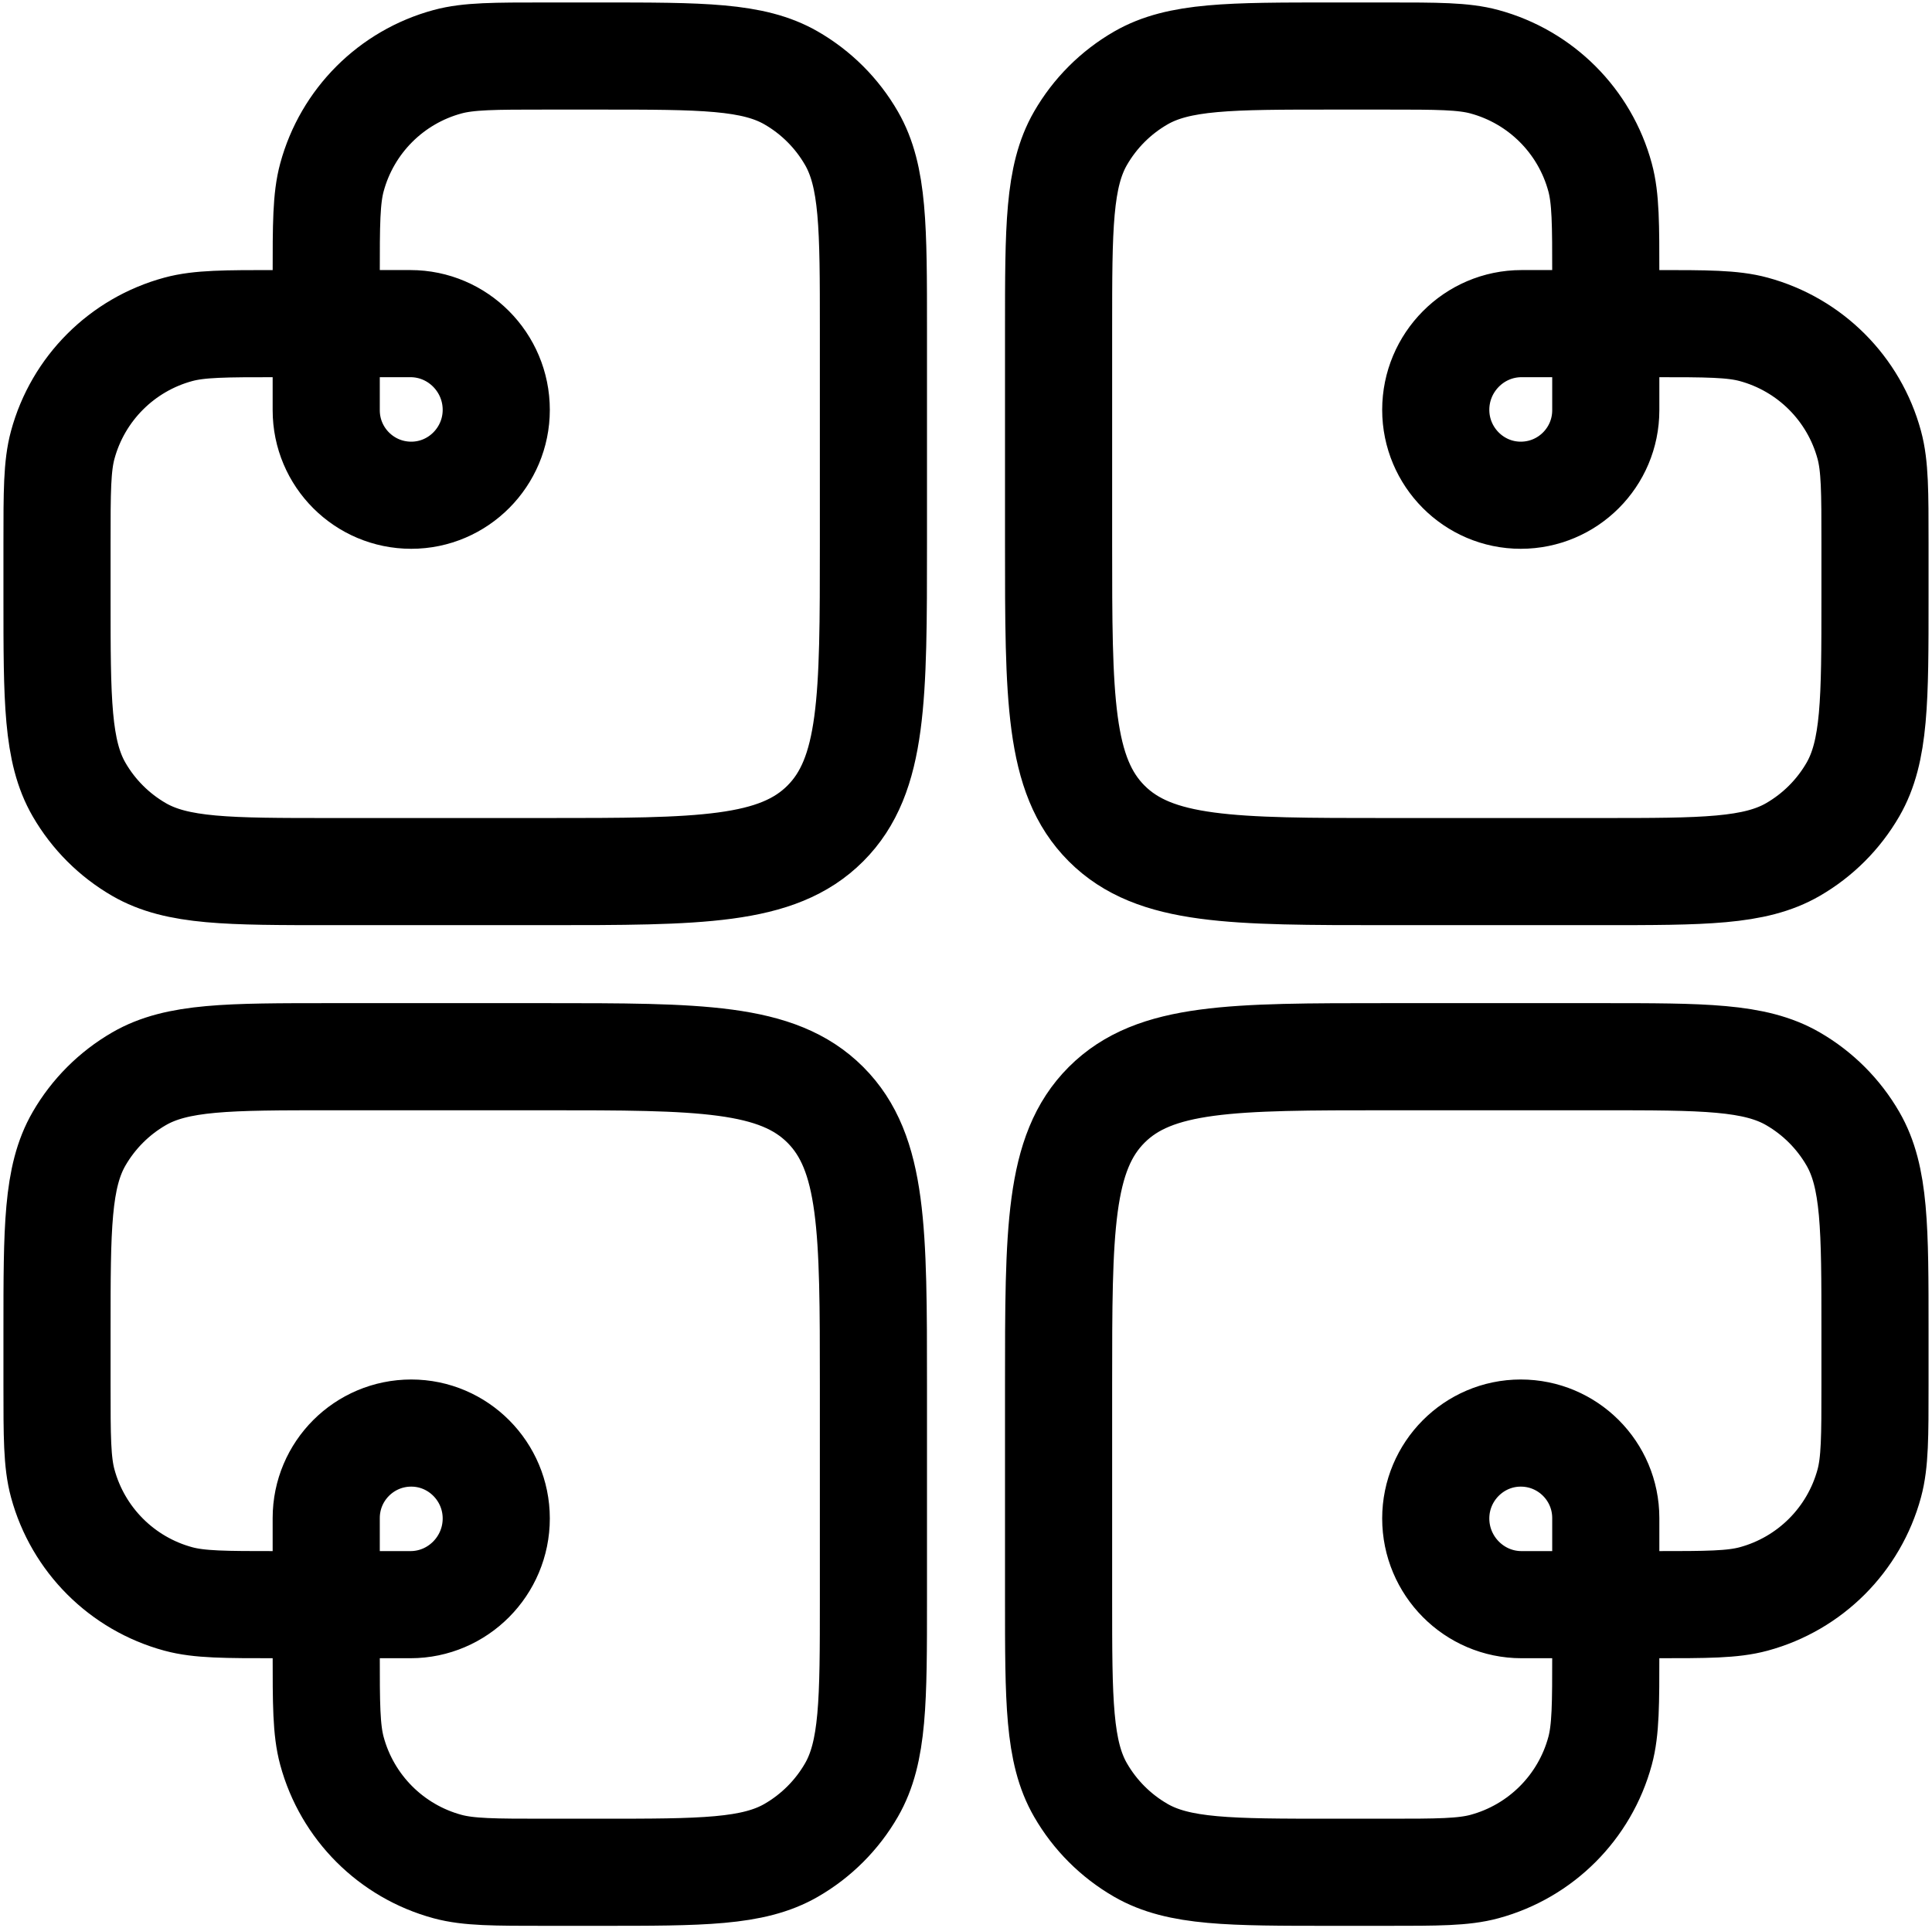 <svg width="541" height="540" viewBox="0 0 541 540" fill="none" xmlns="http://www.w3.org/2000/svg"
    aria-label="Schemantic">
    <title>Schemantic</title>
    <path
        d="M91.349 77.188V114.881C91.349 128.028 102.008 138.686 115.155 138.686V138.686C128.303 138.686 138.961 127.917 138.961 114.77V114.77C138.961 101.499 128.203 90.629 114.932 90.629H77.462C63.049 90.629 55.842 90.629 49.933 92.23C34.16 96.504 21.839 108.826 17.565 124.598C15.964 130.507 15.964 137.714 15.964 152.128V167.355C15.964 196.072 15.964 210.431 22.15 221.12C26.178 228.082 31.962 233.866 38.924 237.894C49.613 244.08 63.972 244.08 92.689 244.08H152.578C195.947 244.08 217.631 244.08 231.105 230.607C244.578 217.134 244.578 195.45 244.578 152.08V92.304C244.578 63.692 244.578 49.386 238.435 38.725C234.39 31.704 228.563 25.877 221.542 21.832C210.881 15.69 196.575 15.69 167.963 15.69H152.848C138.434 15.69 131.227 15.69 125.319 17.291C109.546 21.565 97.225 33.886 92.951 49.659C91.349 55.568 91.349 62.774 91.349 77.188Z"
        stroke="black" stroke-width="30" />
    <path
        d="M449.651 77.188V114.881C449.651 128.028 438.993 138.686 425.845 138.686V138.686C412.698 138.686 402.039 127.917 402.039 114.77V114.77C402.039 101.499 412.797 90.629 426.068 90.629H463.538C477.952 90.629 485.158 90.629 491.067 92.23C506.84 96.504 519.161 108.826 523.435 124.598C525.036 130.507 525.036 137.714 525.036 152.128V167.355C525.036 196.072 525.036 210.431 518.85 221.12C514.822 228.082 509.038 233.866 502.076 237.894C491.387 244.08 477.028 244.08 448.311 244.08H388.423C345.053 244.08 323.369 244.08 309.896 230.607C296.423 217.134 296.423 195.45 296.423 152.08V92.304C296.423 63.692 296.423 49.386 302.565 38.725C306.61 31.704 312.438 25.877 319.458 21.832C330.119 15.69 344.425 15.69 373.037 15.69H388.152C402.566 15.69 409.773 15.69 415.682 17.291C431.455 21.565 443.776 33.886 448.05 49.659C449.651 55.568 449.651 62.774 449.651 77.188Z"
        stroke="black" stroke-width="30" />
    <path
        d="M91.349 462.812V425.119C91.349 411.972 102.008 401.314 115.155 401.314V401.314C128.303 401.314 138.961 412.083 138.961 425.23V425.23C138.961 438.501 128.203 449.371 114.932 449.371H77.462C63.049 449.371 55.842 449.371 49.933 447.77C34.16 443.496 21.839 431.174 17.565 415.402C15.964 409.493 15.964 402.286 15.964 387.872V372.645C15.964 343.928 15.964 329.569 22.15 318.88C26.178 311.918 31.962 306.134 38.924 302.106C49.613 295.92 63.972 295.92 92.689 295.92H152.578C195.947 295.92 217.631 295.92 231.105 309.393C244.578 322.866 244.578 344.551 244.578 387.92V447.697C244.578 476.308 244.578 490.614 238.435 501.275C234.39 508.296 228.563 514.123 221.542 518.168C210.881 524.311 196.575 524.311 167.963 524.311H152.848C138.434 524.311 131.227 524.311 125.319 522.709C109.546 518.435 97.225 506.114 92.951 490.341C91.349 484.433 91.349 477.226 91.349 462.812Z"
        stroke="black" stroke-width="30" />
    <path
        d="M449.651 462.812V425.119C449.651 411.972 438.993 401.314 425.845 401.314V401.314C412.698 401.314 402.039 412.083 402.039 425.23V425.23C402.039 438.501 412.797 449.371 426.068 449.371H463.538C477.952 449.371 485.158 449.371 491.067 447.77C506.84 443.496 519.161 431.174 523.435 415.402C525.036 409.493 525.036 402.286 525.036 387.872V372.645C525.036 343.928 525.036 329.569 518.85 318.88C514.822 311.918 509.038 306.134 502.076 302.106C491.387 295.92 477.028 295.92 448.311 295.92H388.423C345.053 295.92 323.369 295.92 309.896 309.393C296.423 322.866 296.423 344.551 296.423 387.92V447.697C296.423 476.308 296.423 490.614 302.565 501.275C306.61 508.296 312.438 514.123 319.458 518.168C330.119 524.311 344.425 524.311 373.037 524.311H388.152C402.566 524.311 409.773 524.311 415.682 522.709C431.455 518.435 443.776 506.114 448.05 490.341C449.651 484.433 449.651 477.226 449.651 462.812Z"
        stroke="black" stroke-width="30" />
</svg>
    